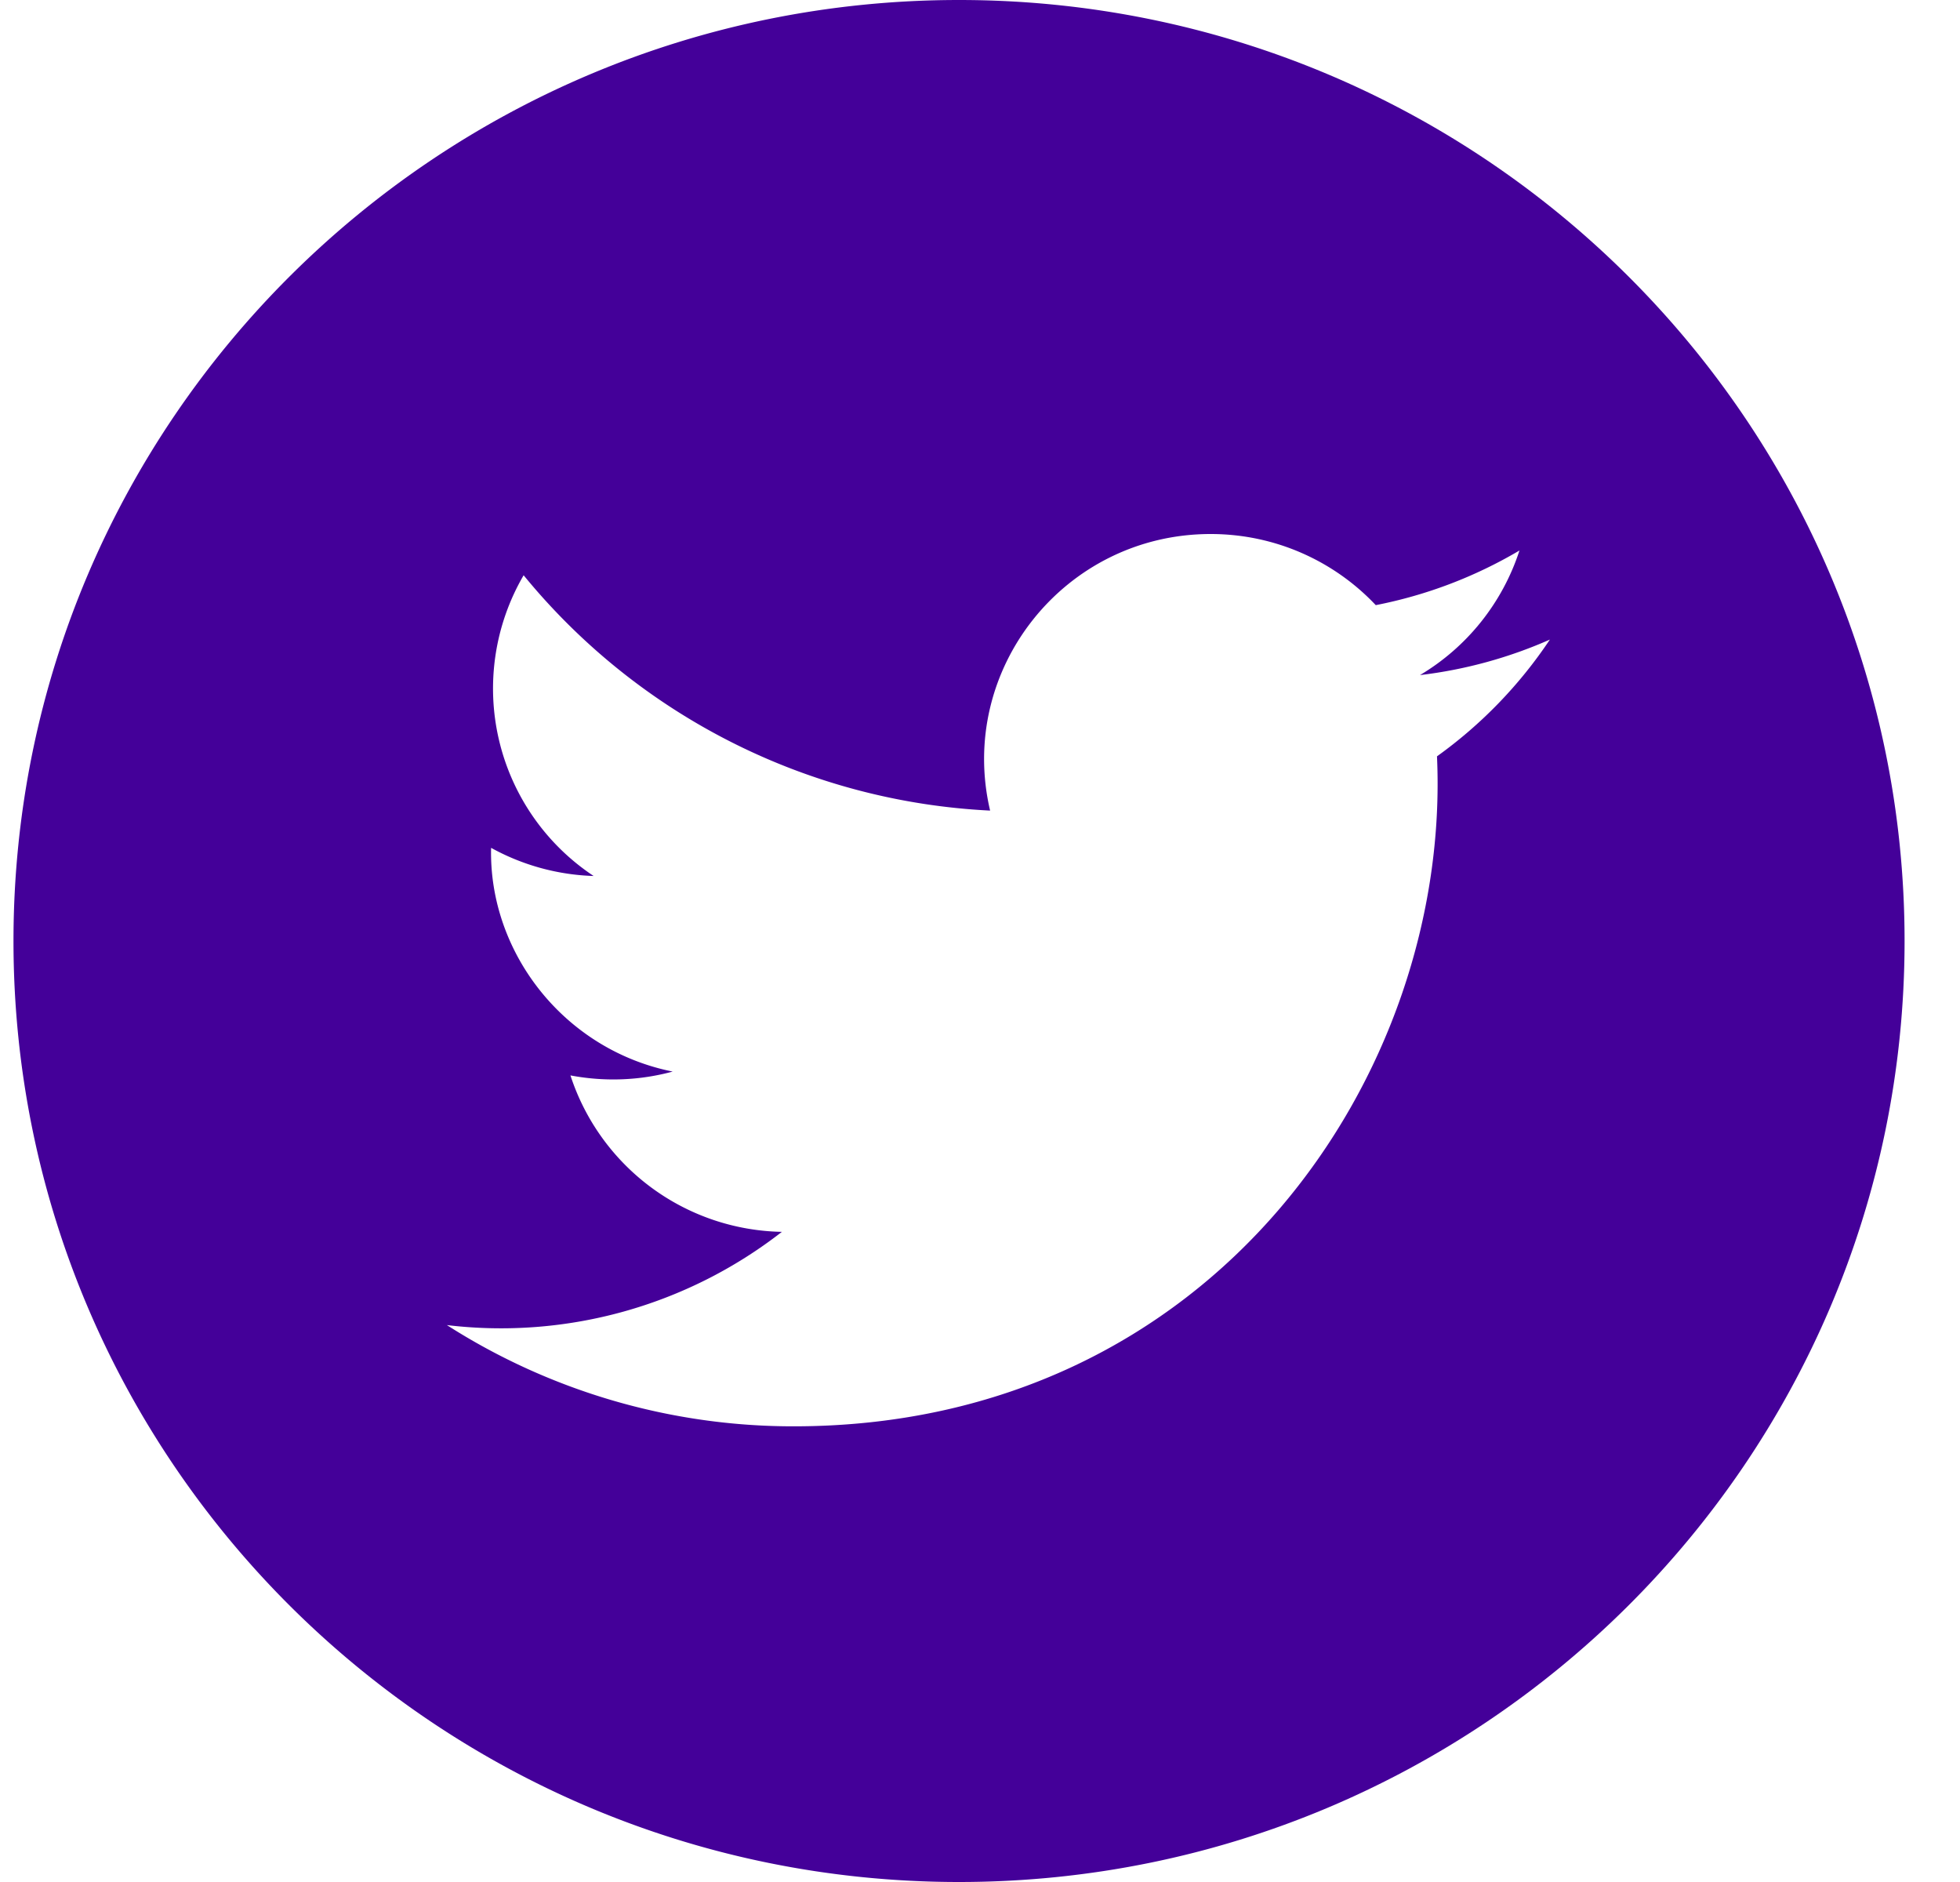 <svg width="25" height="24" fill="none" xmlns="http://www.w3.org/2000/svg"><path d="M12.232 0C5.572 0 .172 5.373.172 12s5.4 12 12.06 12 12.061-5.373 12.061-12-5.4-12-12.06-12zm6.097 9.645c.184 4.04-2.844 8.544-8.205 8.544A8.197 8.197 0 0 1 5.7 16.898a5.829 5.829 0 0 0 4.273-1.189 2.892 2.892 0 0 1-2.697-1.995c.453.086.9.061 1.304-.049-1.388-.278-2.347-1.522-2.316-2.853.39.215.835.344 1.308.359a2.868 2.868 0 0 1-.893-3.835 8.208 8.208 0 0 0 5.95 3.001c-.422-1.796.948-3.527 2.813-3.527.829 0 1.58.349 2.106.907a5.776 5.776 0 0 0 1.833-.697 2.887 2.887 0 0 1-1.269 1.589 5.782 5.782 0 0 0 1.657-.453 5.778 5.778 0 0 1-1.44 1.489z" fill="#409"/></svg>